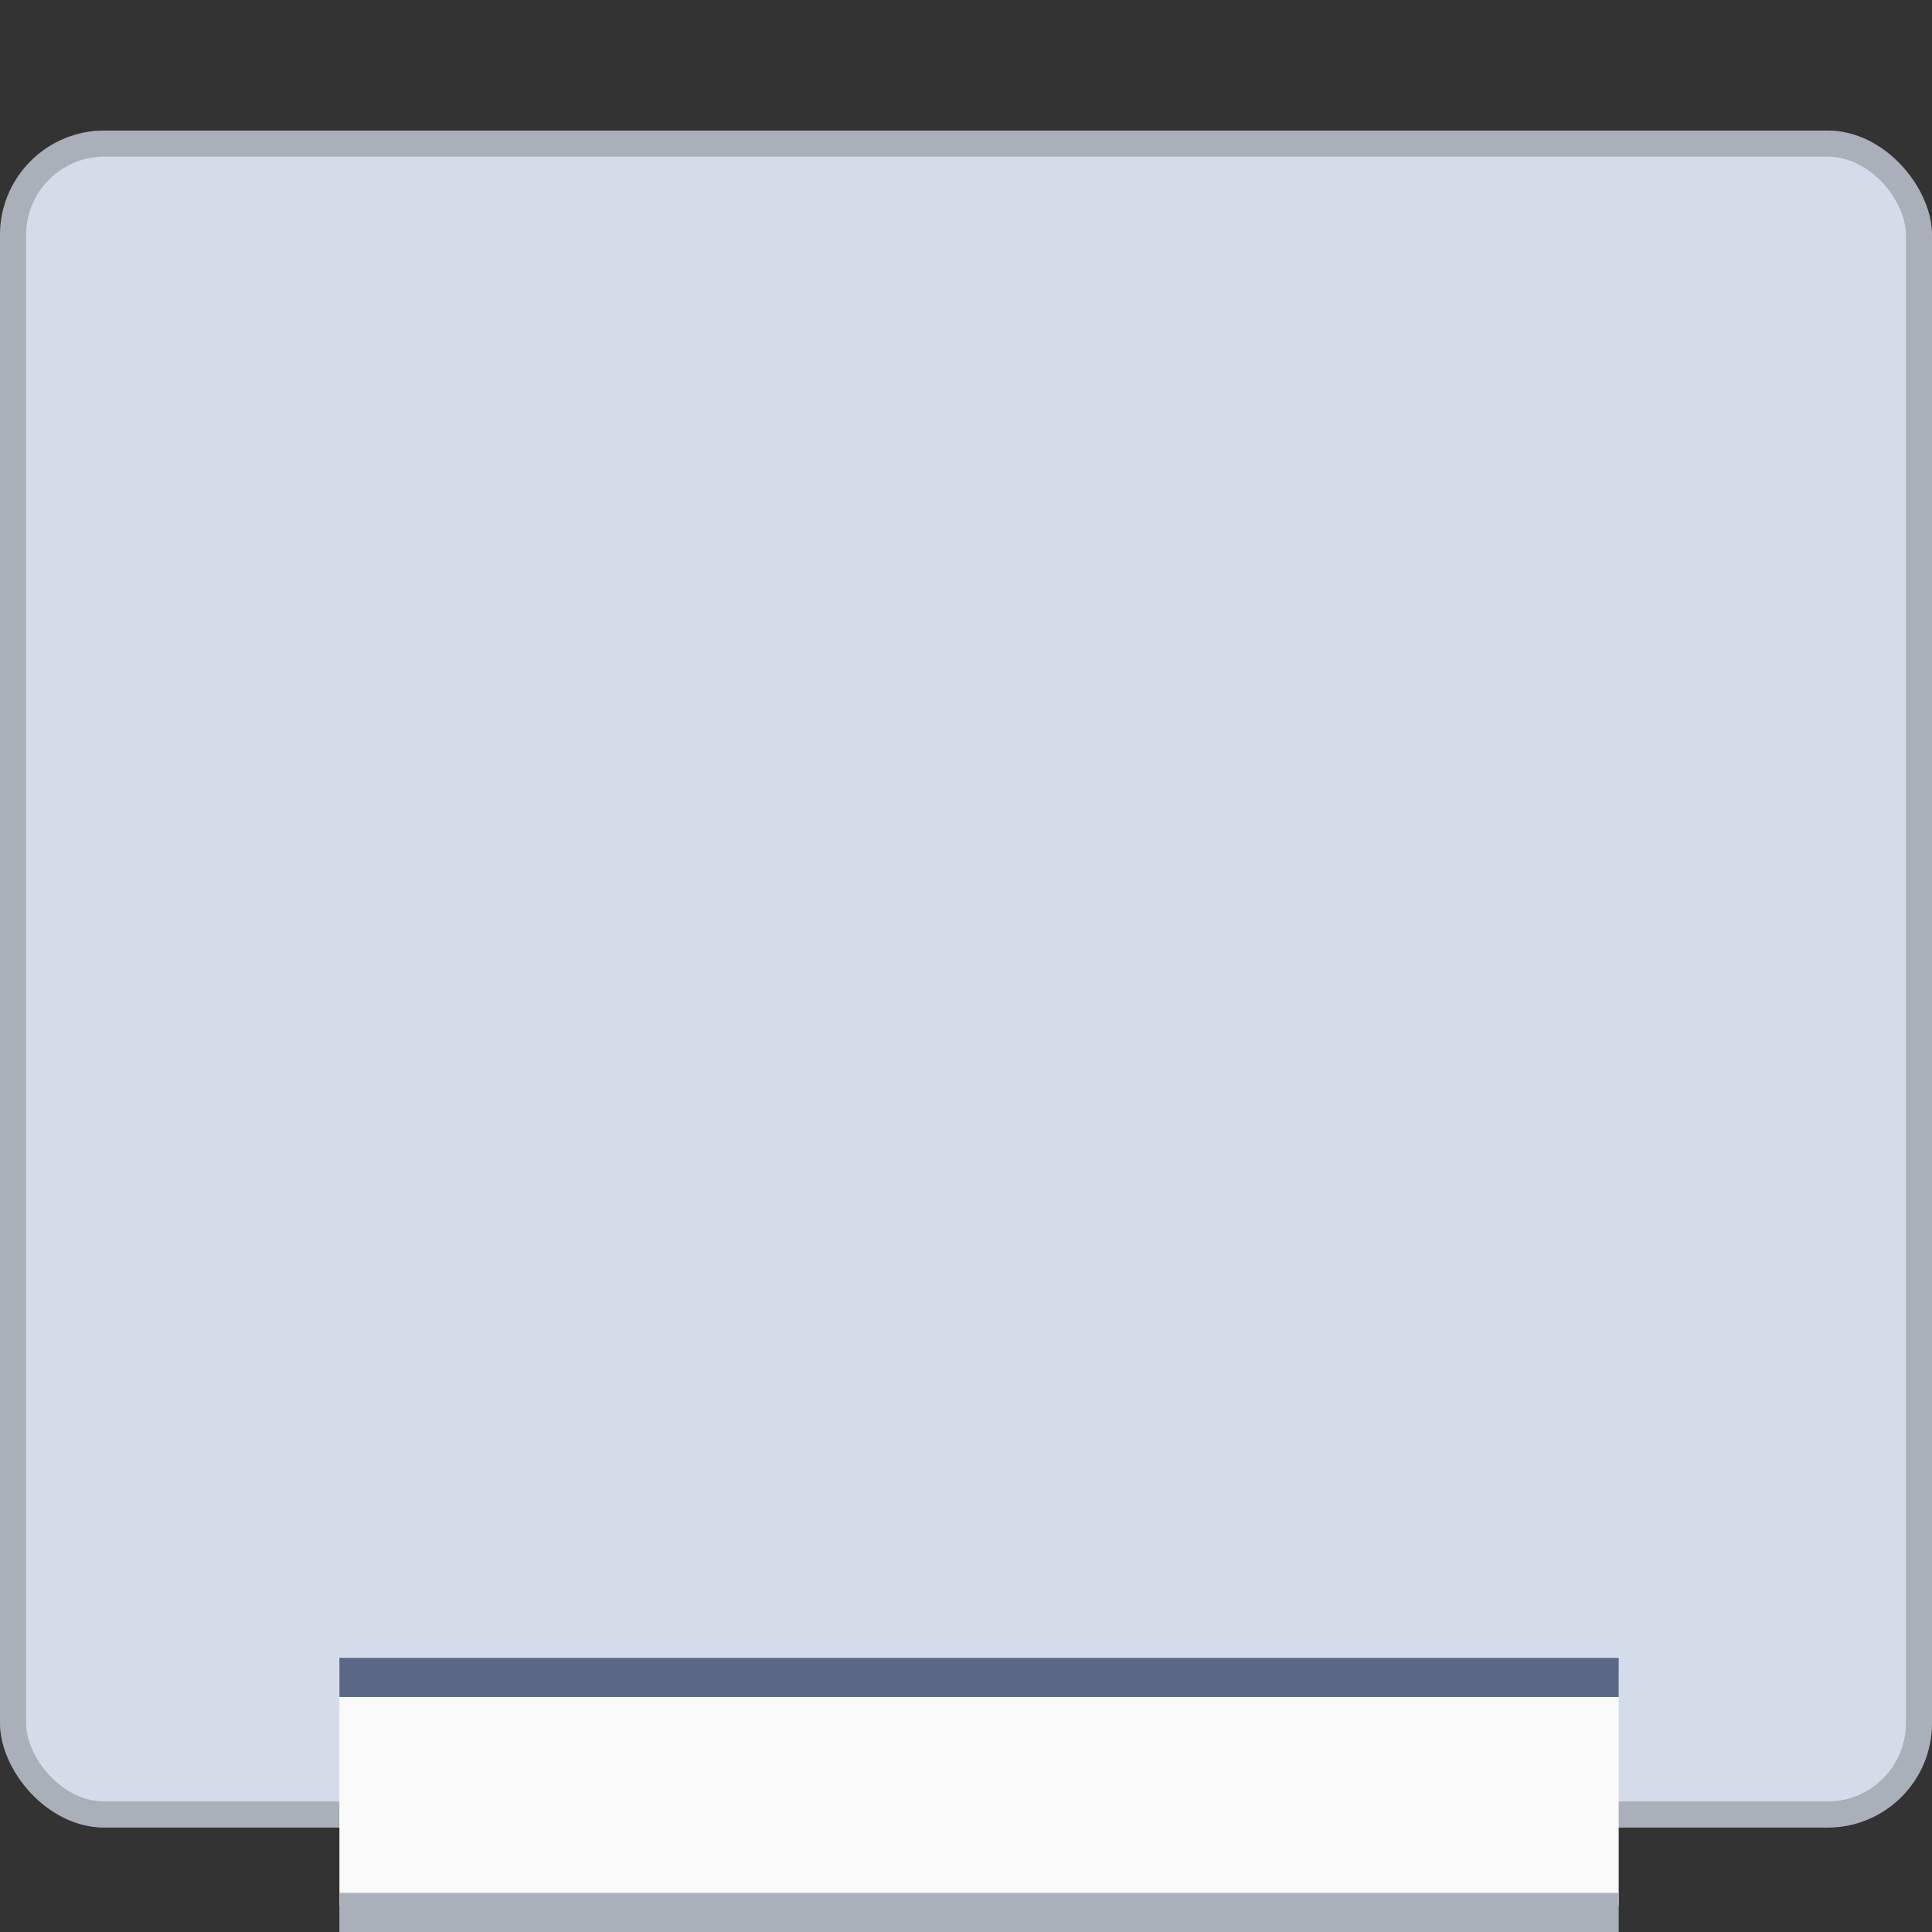 <svg width="74" height="74" viewBox="0 0 74 74" fill="none" xmlns="http://www.w3.org/2000/svg">
<rect x="0" y="0" width="74" height="74" fill="#333333" stroke="none"/>
<g clip-path="url(#clip0_259_1488)">
<rect y="5" width="74" height="65" rx="4" fill="#D5DCE9"/>
<rect x="0.5" y="5.5" width="73" height="64" rx="3.5" stroke="black" stroke-opacity="0.2"/>
<rect x="13" y="64" width="49" height="9" fill="#FAFAFA"/>
<line x1="13" y1="64.25" x2="62" y2="64.25" stroke="#5A6885" stroke-width="1.5"/>
<line x1="13" y1="73.25" x2="62" y2="73.25" stroke="#AAB0BA" stroke-width="1.5"/>
</g>
<defs>
<clipPath id="clip0_259_1488">
<rect width="74" height="74" fill="white"/>
</clipPath>
</defs>
</svg>
